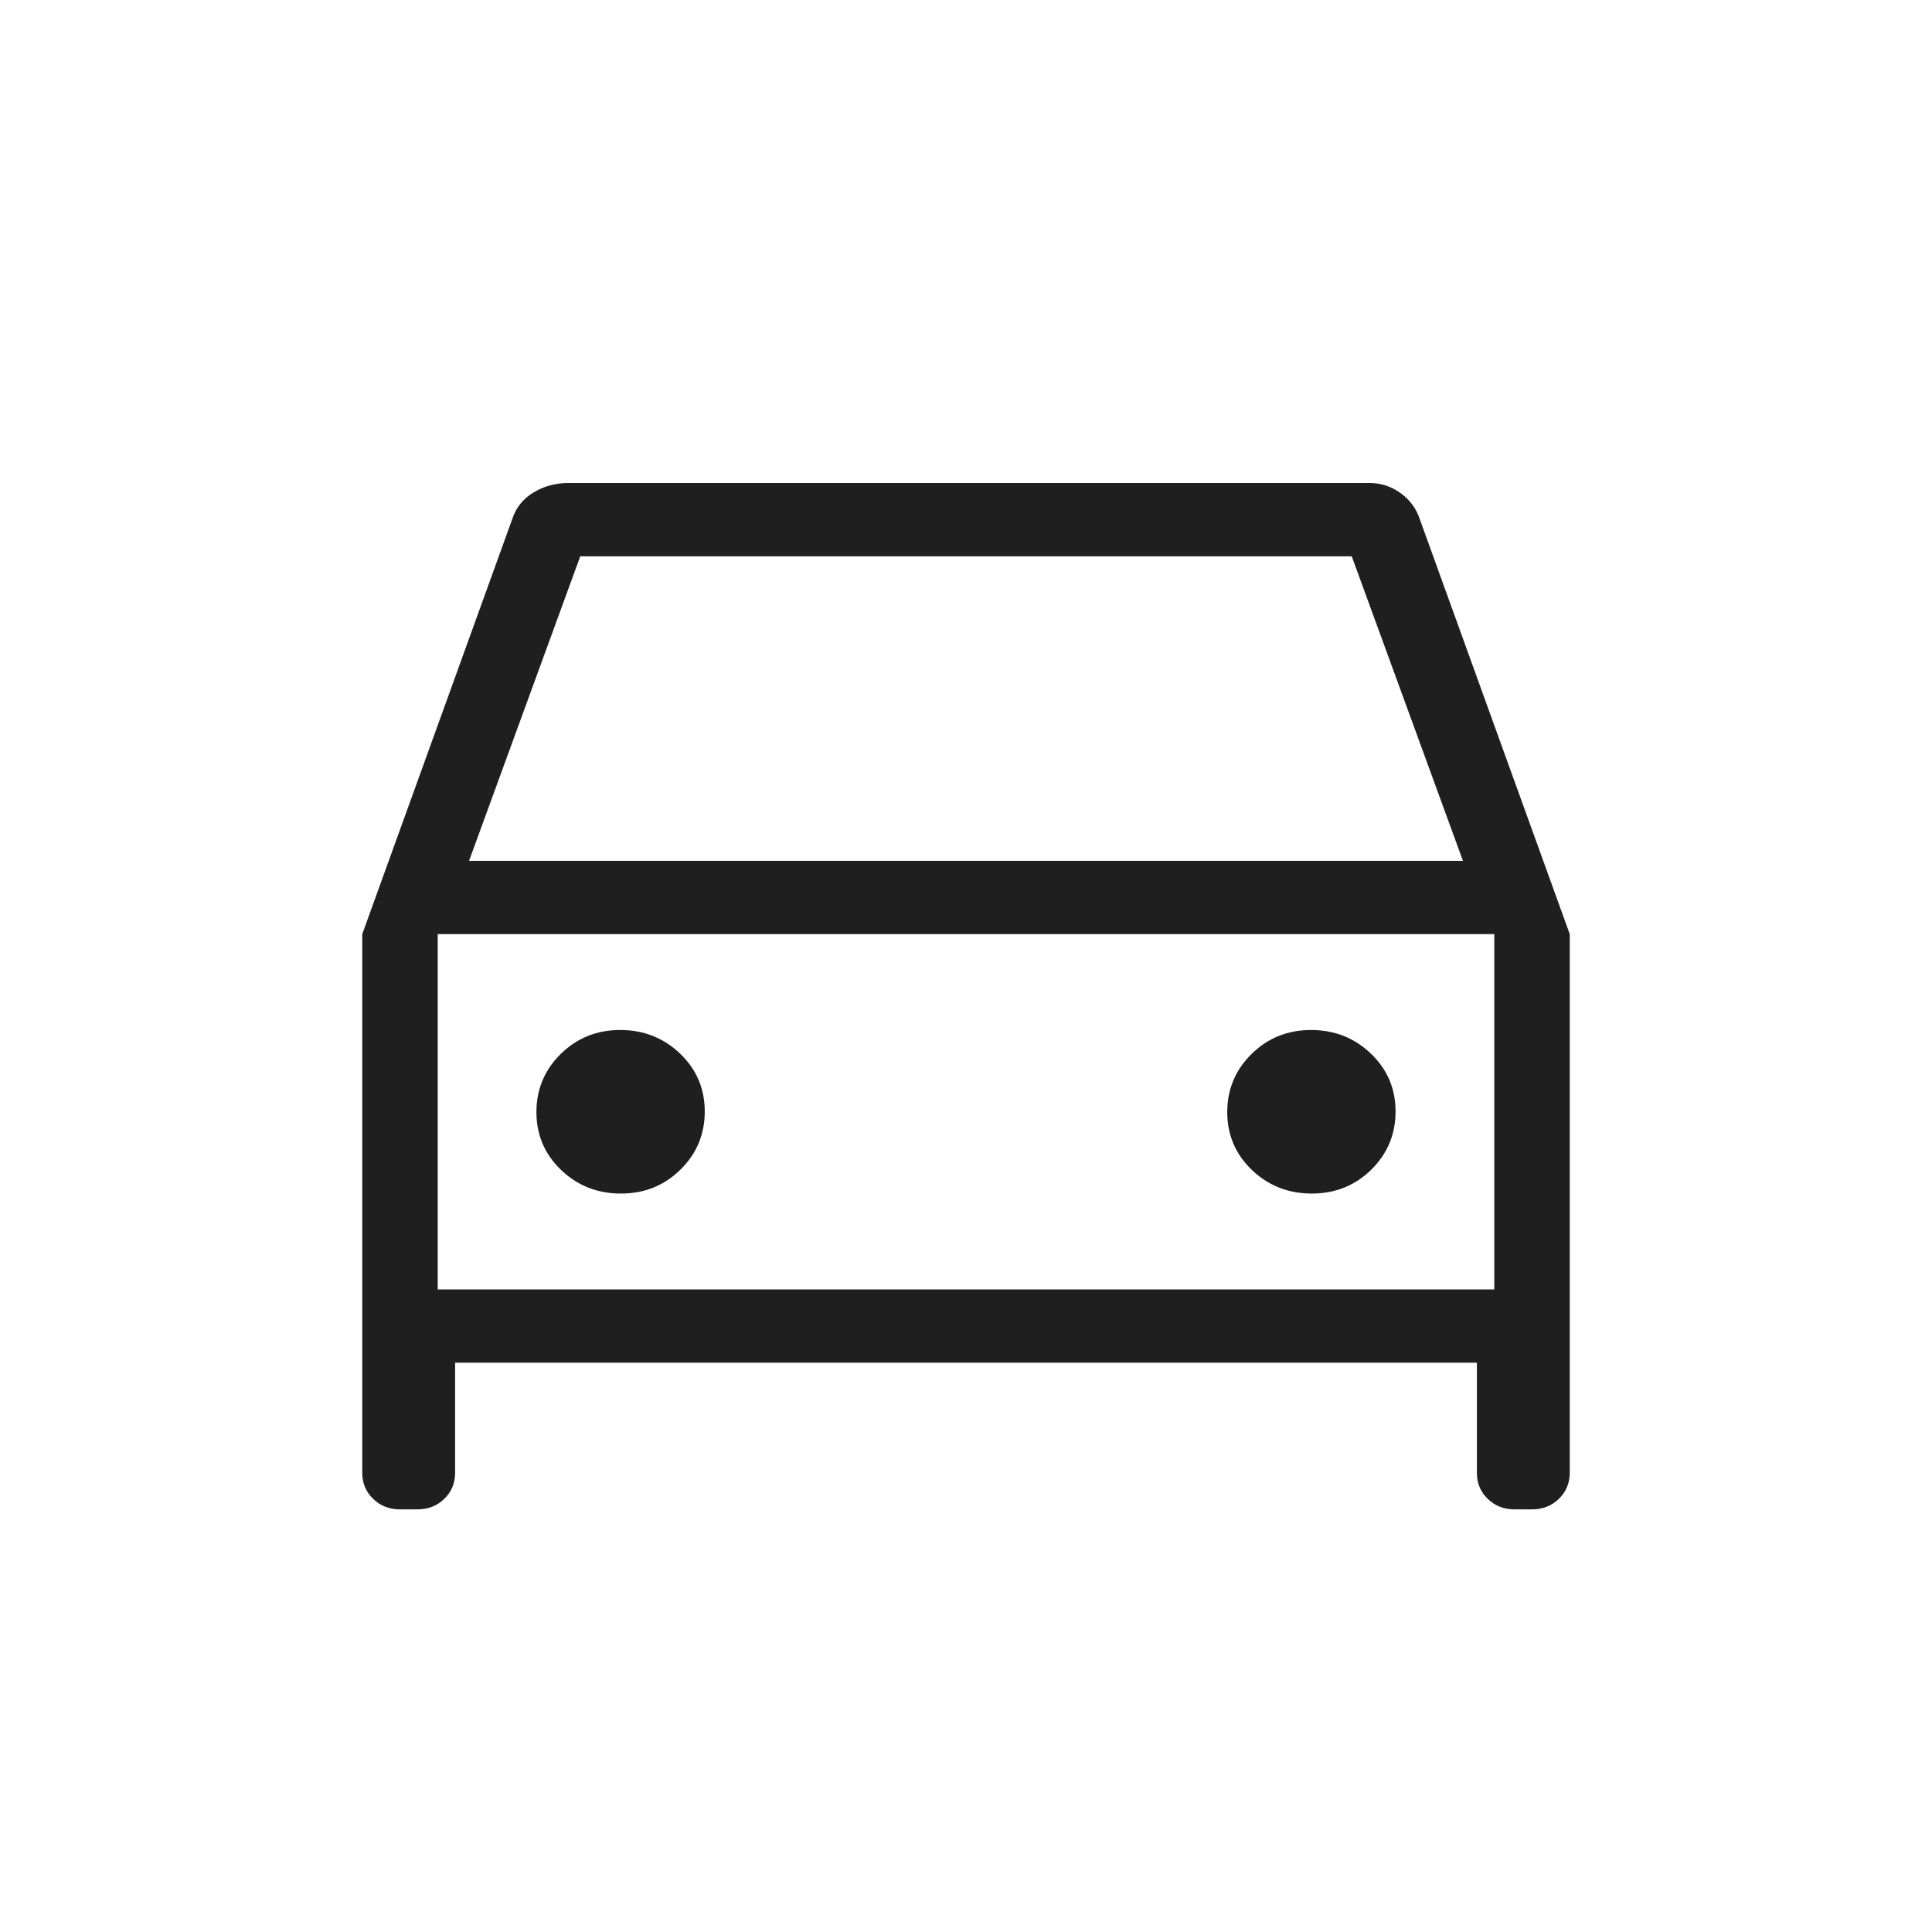 <svg width="32" height="32" viewBox="0 0 32 32" fill="none" xmlns="http://www.w3.org/2000/svg">
<path d="M7.538 22.571V24.393C7.538 24.565 7.479 24.709 7.359 24.825C7.239 24.942 7.091 25 6.913 25H6.625C6.448 25 6.299 24.942 6.18 24.825C6.06 24.709 6 24.565 6 24.393V15.472L8.481 8.607C8.542 8.414 8.659 8.265 8.833 8.159C9.007 8.053 9.2 8 9.413 8H22.683C22.872 8 23.044 8.056 23.198 8.167C23.352 8.278 23.46 8.425 23.519 8.607L26 15.472V24.393C26 24.565 25.94 24.709 25.82 24.825C25.701 24.942 25.552 25 25.375 25H25.087C24.91 25 24.761 24.942 24.641 24.825C24.521 24.709 24.462 24.565 24.462 24.393V22.571H7.538ZM7.769 14.258H24.231L22.389 9.214H9.611L7.769 14.258ZM10.284 19.769C10.673 19.769 11.002 19.637 11.27 19.373C11.539 19.108 11.673 18.787 11.673 18.41C11.673 18.032 11.537 17.712 11.265 17.452C10.993 17.191 10.662 17.06 10.273 17.06C9.884 17.06 9.556 17.193 9.287 17.457C9.019 17.721 8.885 18.043 8.885 18.42C8.885 18.798 9.021 19.117 9.293 19.378C9.565 19.639 9.896 19.769 10.284 19.769ZM21.727 19.769C22.116 19.769 22.444 19.637 22.713 19.373C22.981 19.108 23.115 18.787 23.115 18.41C23.115 18.032 22.979 17.712 22.707 17.452C22.435 17.191 22.104 17.06 21.716 17.06C21.327 17.06 20.998 17.193 20.73 17.457C20.461 17.721 20.327 18.043 20.327 18.42C20.327 18.798 20.463 19.117 20.735 19.378C21.007 19.639 21.338 19.769 21.727 19.769ZM7.25 21.357H24.75V15.472H7.25V21.357Z" fill="#1F1F1F"/>
</svg>
